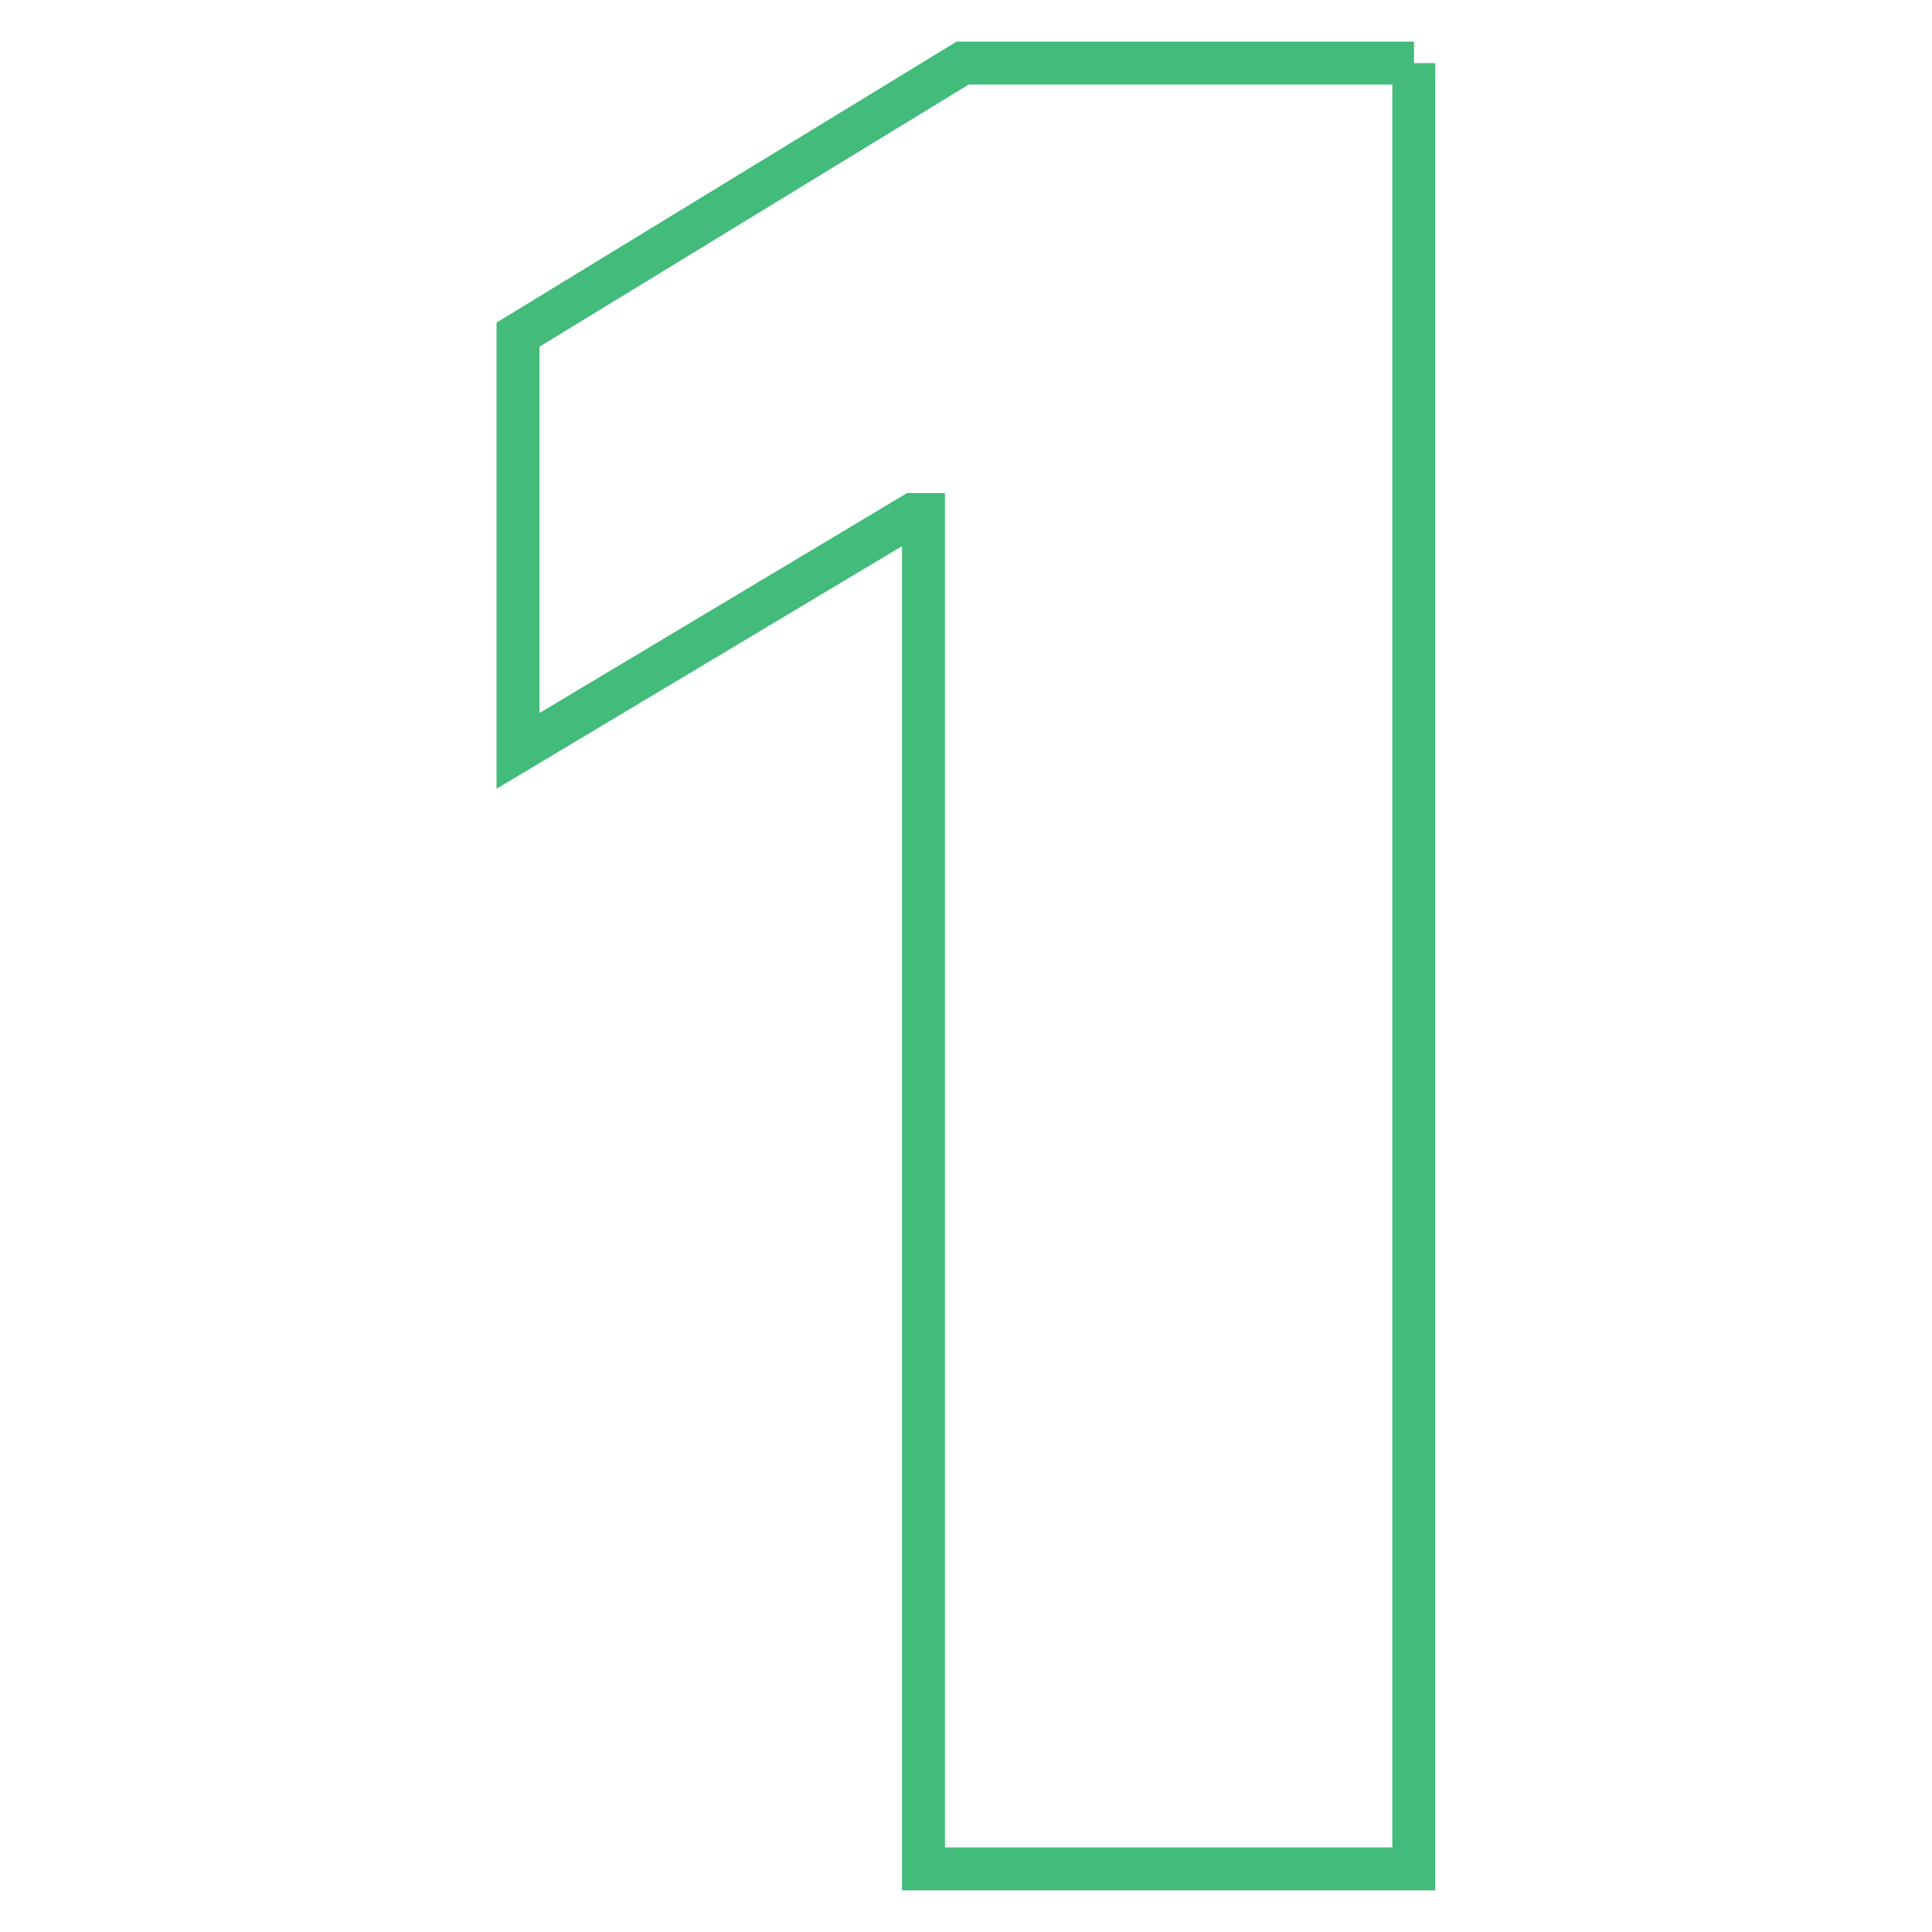 <?xml version="1.0" encoding="UTF-8"?><svg id="Layer_2" xmlns="http://www.w3.org/2000/svg" viewBox="0 0 90 90"><defs><style>.cls-1{fill:none;stroke:#42bb7b;stroke-miterlimit:10;stroke-width:2px;}</style></defs><path class="cls-1" d="M65.86,2.94v84.12h-22.84V23.97h-.49l-18.4,11.01V15.59L44.84,2.94h21.03Z"/></svg>